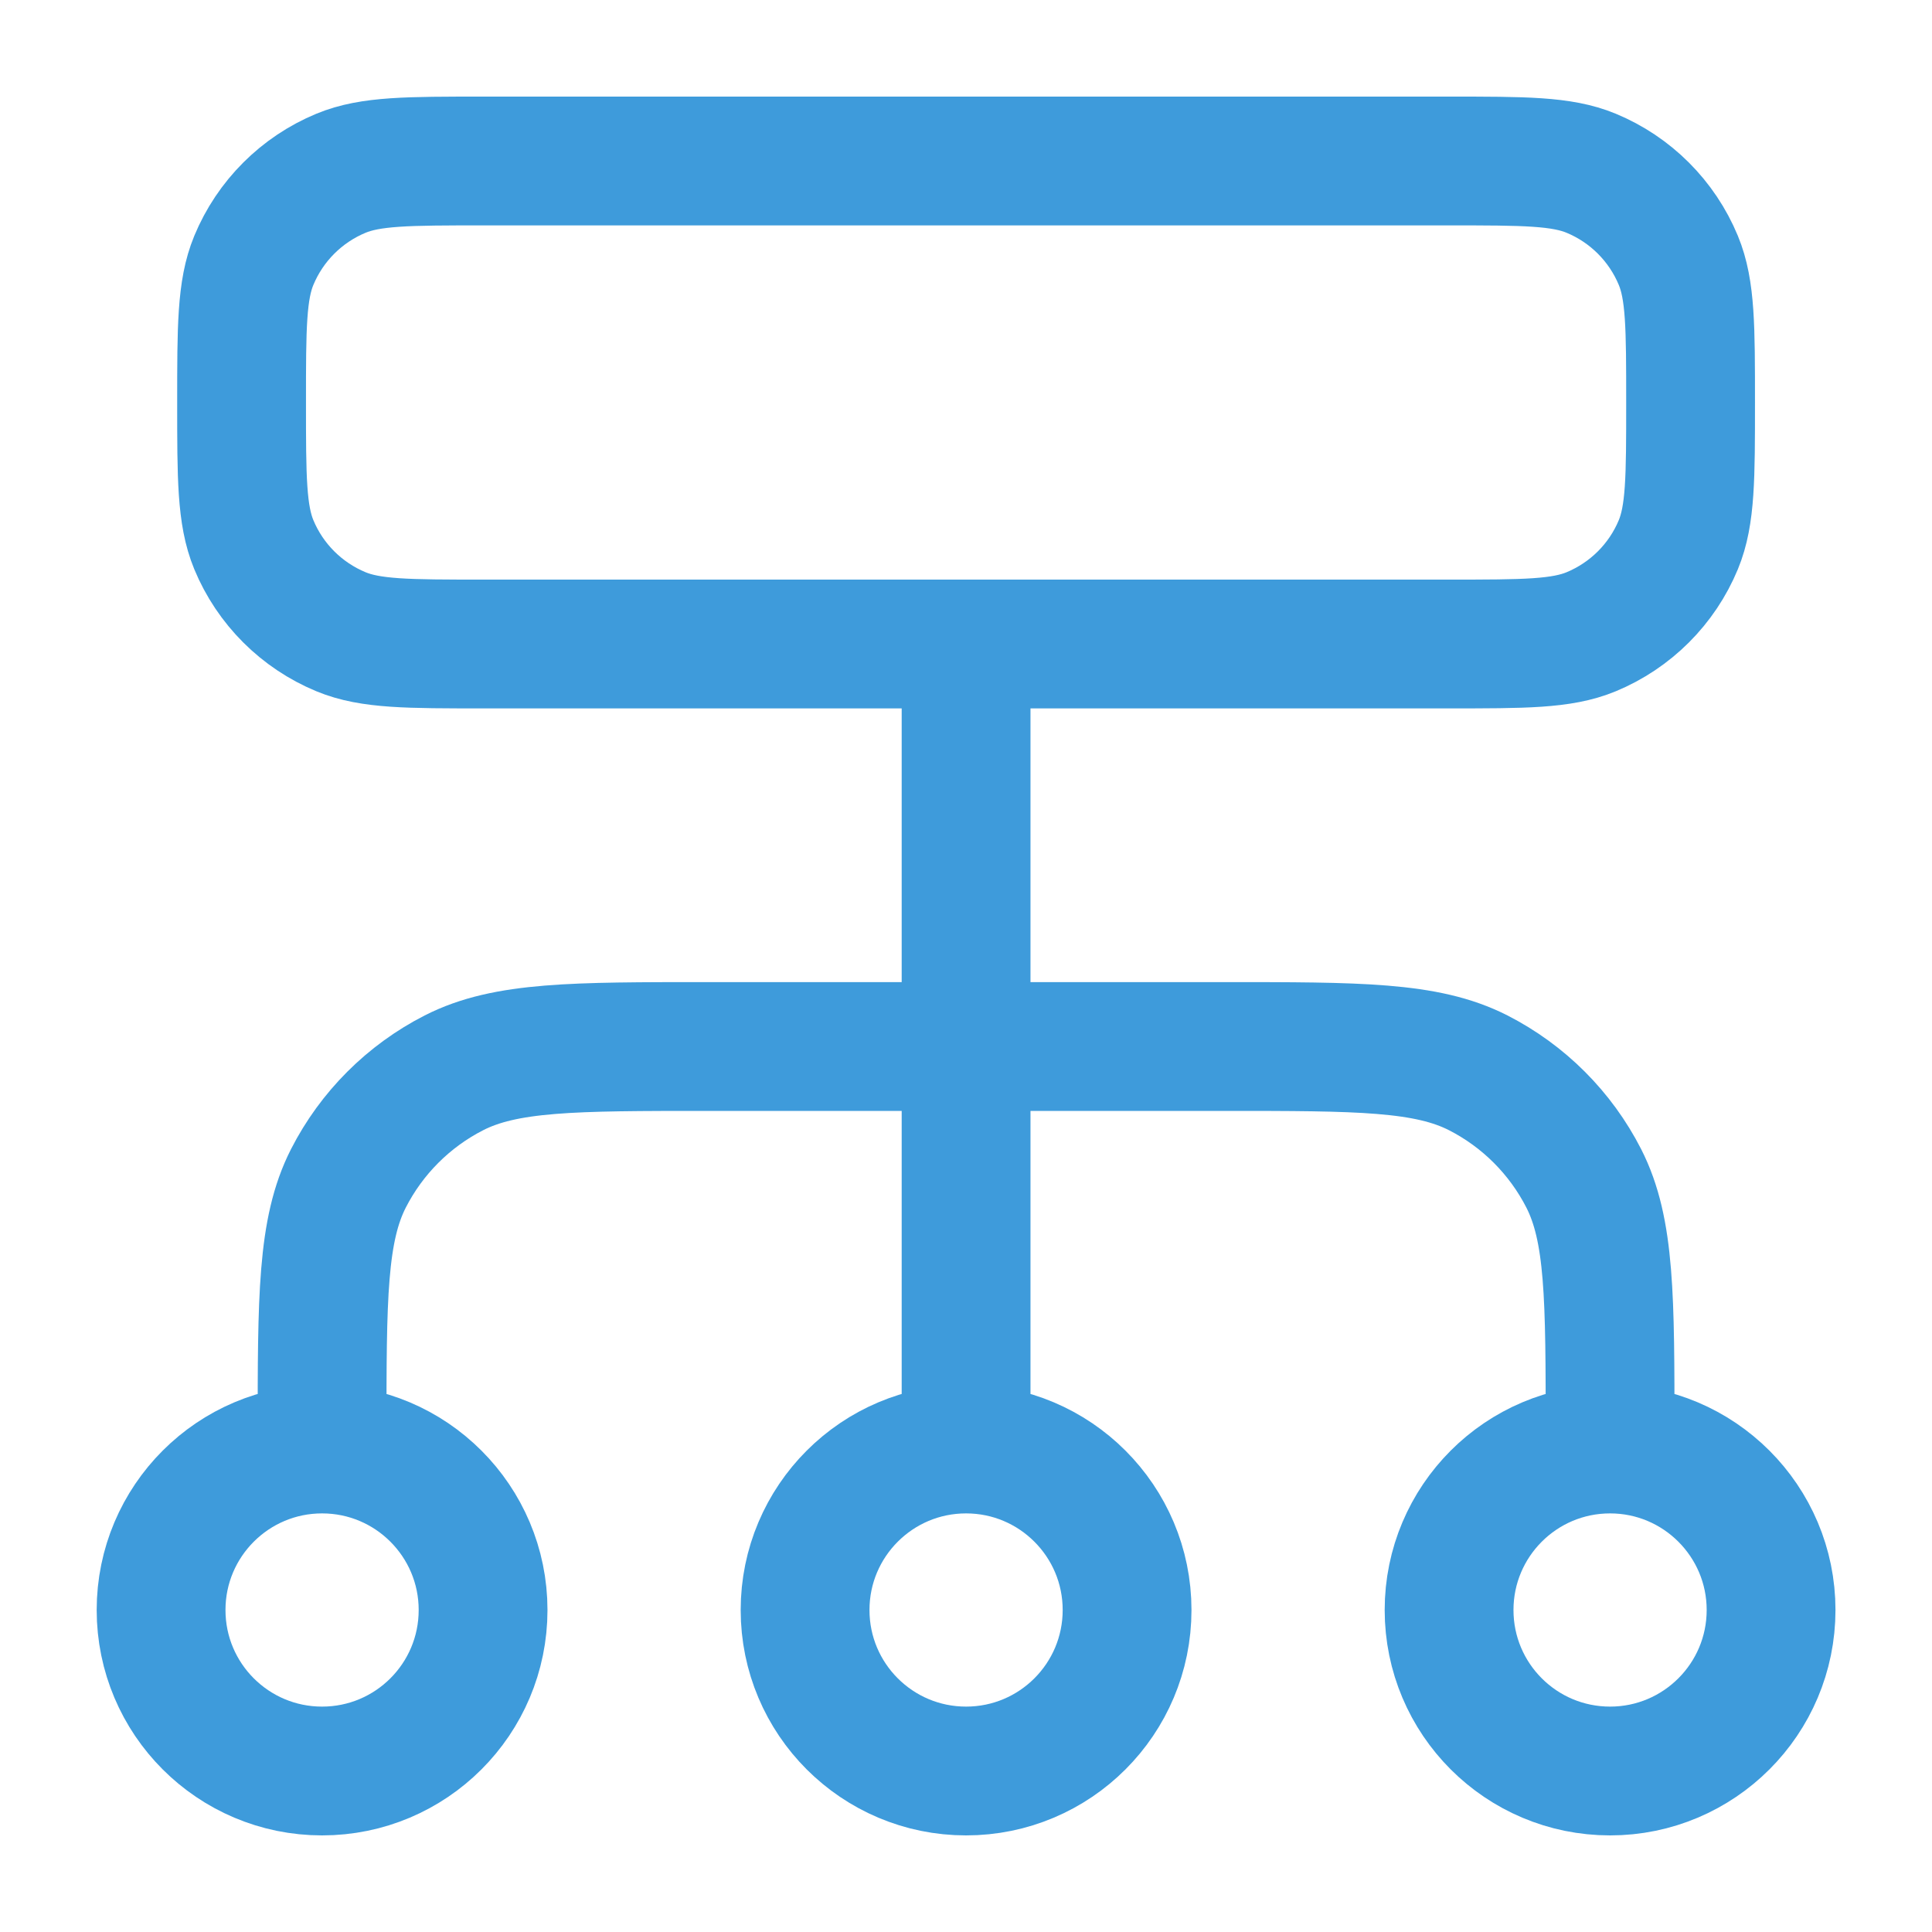 <svg width="24" height="24" viewBox="0 0 24 24" fill="none" xmlns="http://www.w3.org/2000/svg">
<path d="M4.001 18V17.8C4.001 16.12 4.001 15.28 4.328 14.638C4.616 14.074 5.075 13.615 5.639 13.327C6.281 13 7.121 13 8.801 13H15.201C16.881 13 17.721 13 18.363 13.327C18.927 13.615 19.386 14.074 19.674 14.638C20.001 15.28 20.001 16.12 20.001 17.8V18M4.001 18C2.896 18 2.001 18.896 2.001 20C2.001 21.105 2.896 22 4.001 22C5.106 22 6.001 21.105 6.001 20C6.001 18.896 5.106 18 4.001 18ZM20.001 18C18.896 18 18.001 18.896 18.001 20C18.001 21.105 18.896 22 20.001 22C21.105 22 22.001 21.105 22.001 20C22.001 18.896 21.105 18 20.001 18ZM12.001 18C10.896 18 10.001 18.896 10.001 20C10.001 21.105 10.896 22 12.001 22C13.106 22 14.001 21.105 14.001 20C14.001 18.896 13.106 18 12.001 18ZM12.001 18V8M6.001 8H18.001C18.933 8 19.399 8 19.766 7.848C20.256 7.645 20.646 7.256 20.849 6.766C21.001 6.398 21.001 5.932 21.001 5C21.001 4.068 21.001 3.602 20.849 3.235C20.646 2.745 20.256 2.355 19.766 2.152C19.399 2 18.933 2 18.001 2H6.001C5.069 2 4.603 2 4.236 2.152C3.746 2.355 3.356 2.745 3.153 3.235C3.001 3.602 3.001 4.068 3.001 5C3.001 5.932 3.001 6.398 3.153 6.766C3.356 7.256 3.746 7.645 4.236 7.848C4.603 8 5.069 8 6.001 8Z" stroke="#3E9BDB" stroke-width="1.6" stroke-linecap="round" stroke-linejoin="round"/>
</svg>
